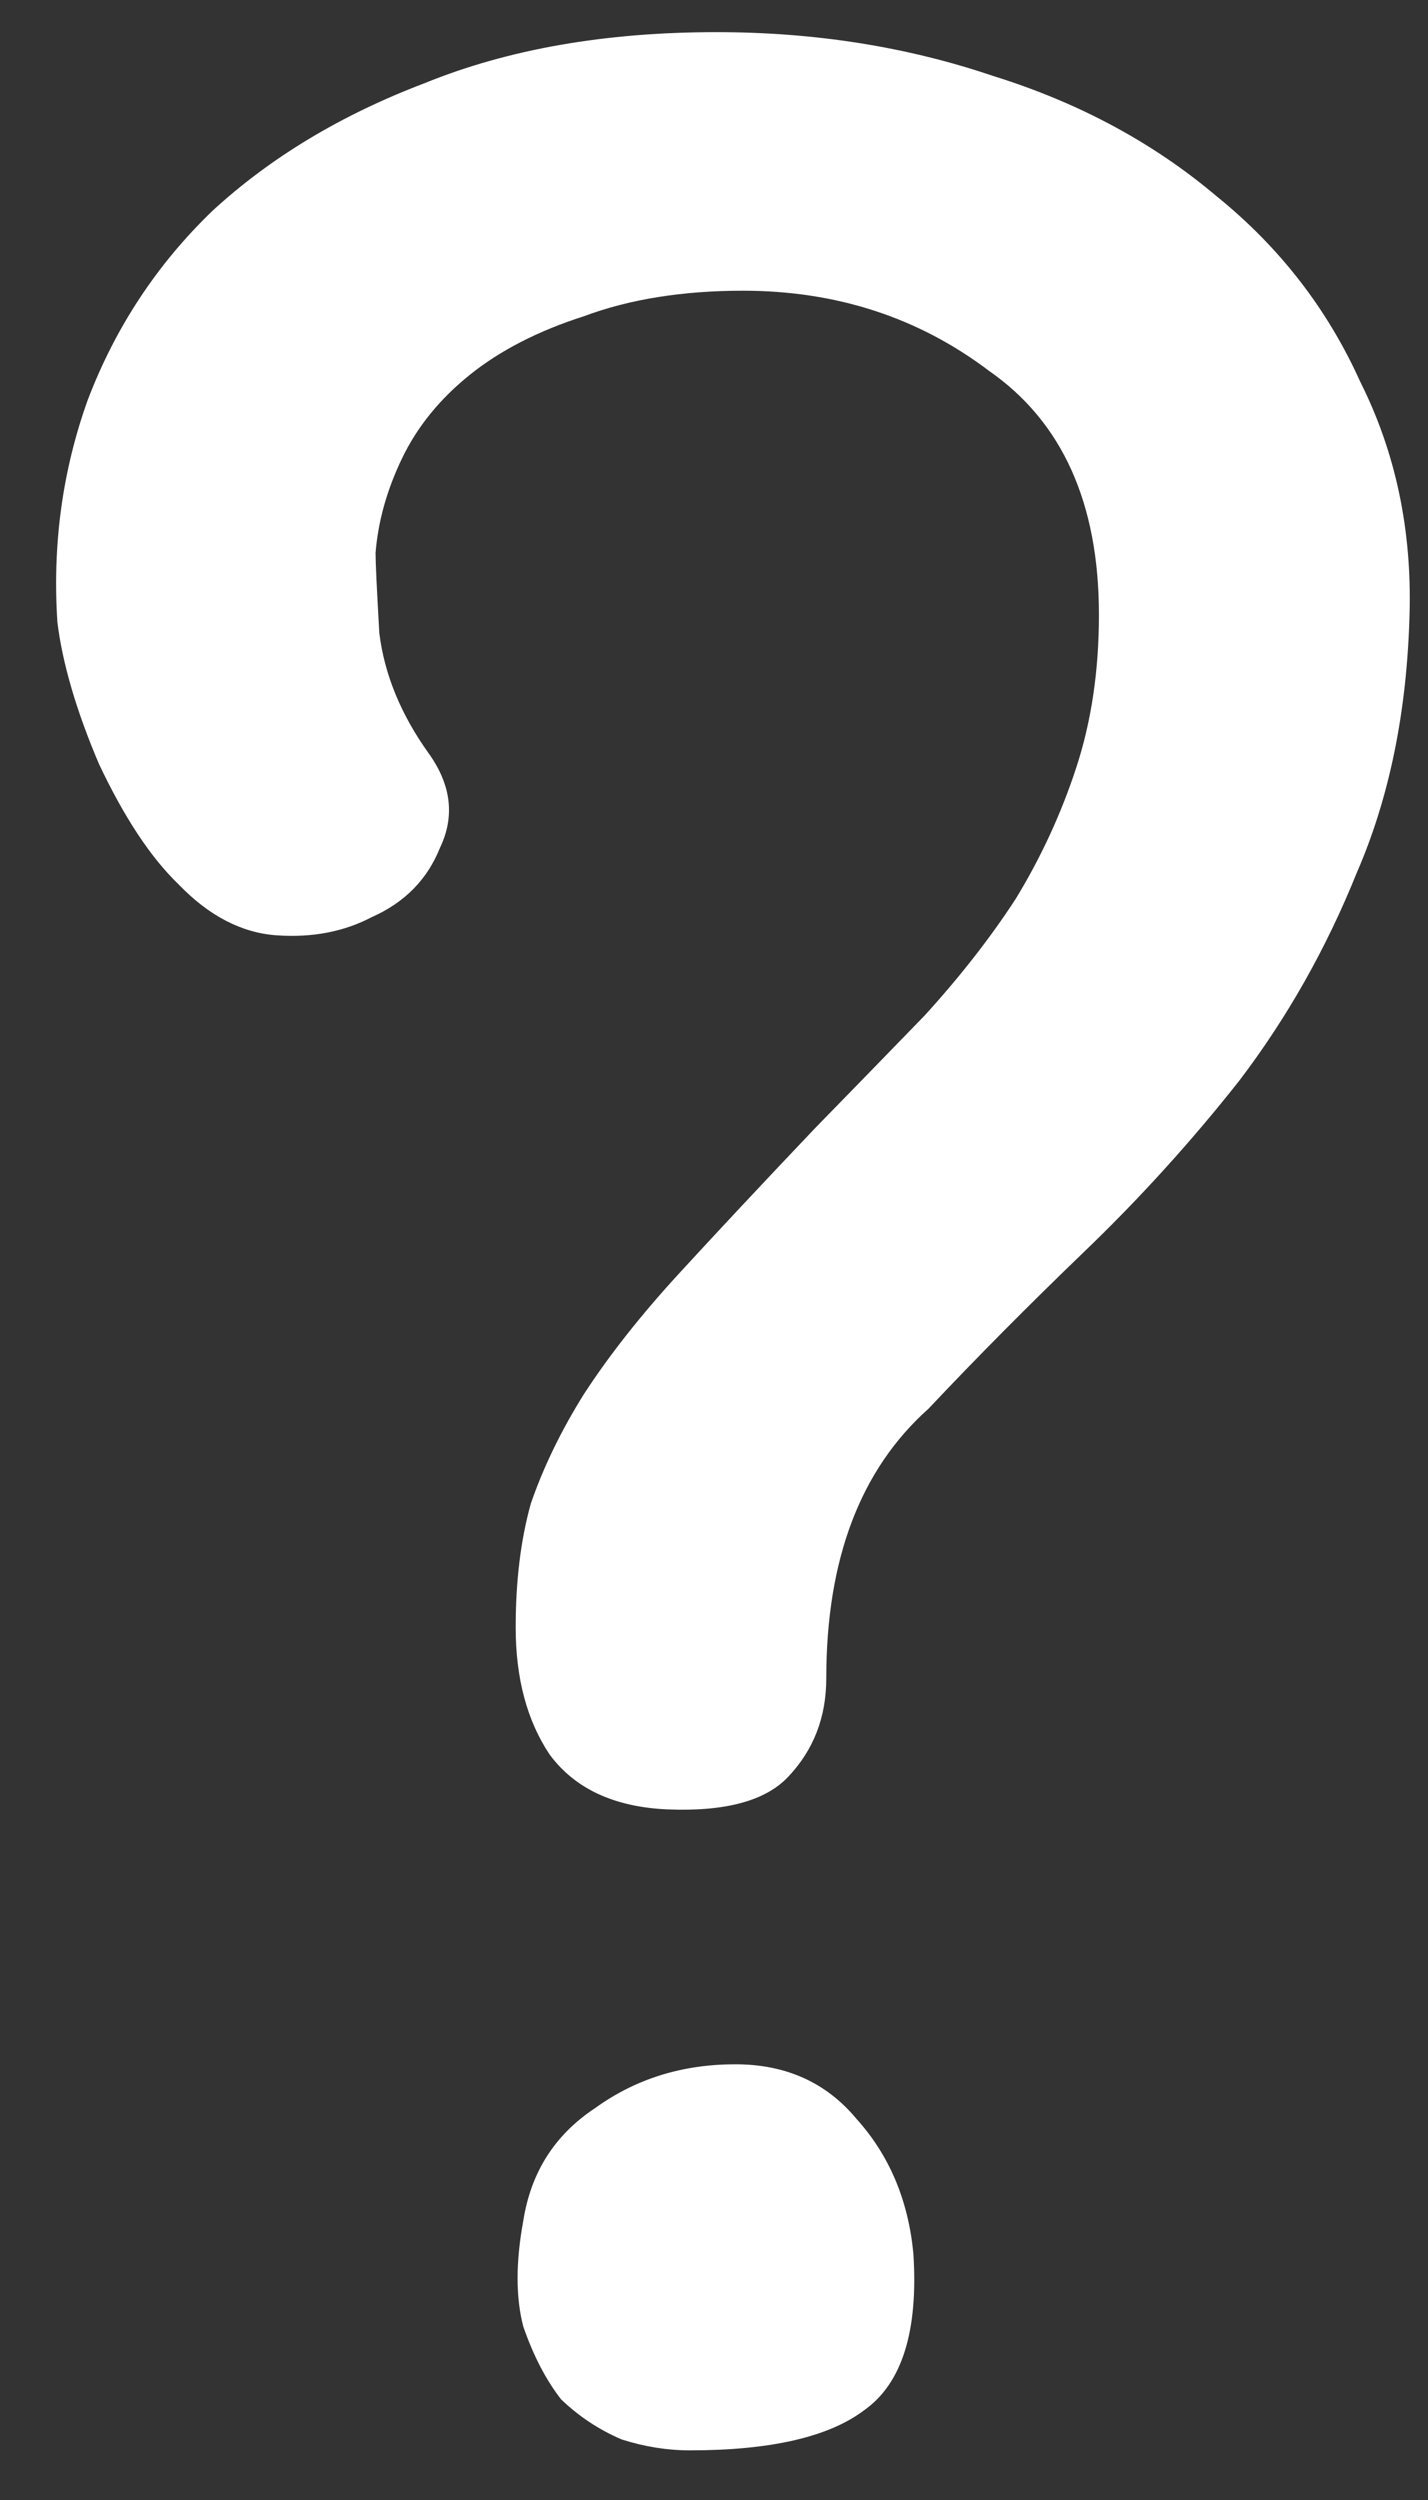 <svg width="16" height="28" viewBox="0 0 16 28" fill="none" xmlns="http://www.w3.org/2000/svg">
<rect x="0" y="0" width="16" height="28" fill="#333333" stroke="none"/>
<path d="M4.802 8.436C5.056 8.79 5.099 9.143 4.929 9.497C4.788 9.85 4.533 10.109 4.165 10.272C3.854 10.435 3.5 10.503 3.104 10.476C2.708 10.449 2.341 10.258 2.001 9.905C1.69 9.606 1.393 9.157 1.11 8.559C0.855 7.961 0.7 7.43 0.643 6.968C0.586 6.098 0.7 5.269 0.983 4.48C1.294 3.664 1.761 2.957 2.383 2.359C3.034 1.761 3.826 1.285 4.759 0.931C5.693 0.551 6.782 0.36 8.027 0.36C9.13 0.36 10.163 0.524 11.125 0.85C12.087 1.149 12.921 1.598 13.629 2.196C14.336 2.767 14.873 3.46 15.241 4.276C15.637 5.065 15.821 5.935 15.793 6.886C15.764 7.974 15.566 8.94 15.199 9.782C14.859 10.625 14.421 11.4 13.883 12.107C13.346 12.787 12.766 13.426 12.143 14.024C11.521 14.623 10.941 15.207 10.403 15.778C9.64 16.458 9.258 17.464 9.258 18.797C9.258 19.232 9.116 19.599 8.833 19.898C8.579 20.17 8.126 20.292 7.475 20.265C6.881 20.238 6.443 20.034 6.16 19.653C5.905 19.273 5.778 18.797 5.778 18.226C5.778 17.709 5.834 17.247 5.948 16.839C6.089 16.431 6.287 16.023 6.542 15.615C6.825 15.18 7.178 14.732 7.603 14.269C8.027 13.807 8.536 13.263 9.13 12.638C9.555 12.203 9.965 11.781 10.361 11.373C10.757 10.938 11.097 10.503 11.38 10.068C11.662 9.606 11.889 9.116 12.058 8.6C12.228 8.083 12.313 7.512 12.313 6.886C12.313 5.636 11.903 4.725 11.082 4.154C10.29 3.555 9.371 3.256 8.324 3.256C7.645 3.256 7.051 3.352 6.542 3.542C6.032 3.705 5.608 3.923 5.269 4.194C4.929 4.466 4.675 4.779 4.505 5.133C4.335 5.486 4.236 5.84 4.208 6.193C4.208 6.302 4.222 6.601 4.25 7.09C4.307 7.553 4.491 8.001 4.802 8.436ZM7.73 27.444C7.475 27.444 7.221 27.403 6.966 27.322C6.711 27.213 6.485 27.063 6.287 26.873C6.117 26.655 5.976 26.383 5.863 26.057C5.778 25.731 5.778 25.336 5.863 24.874C5.948 24.33 6.216 23.909 6.669 23.61C7.122 23.283 7.645 23.12 8.239 23.12C8.805 23.12 9.258 23.324 9.597 23.732C9.965 24.14 10.177 24.643 10.234 25.241C10.29 26.111 10.106 26.696 9.682 26.995C9.286 27.294 8.635 27.444 7.73 27.444Z" fill="white"/>
</svg>
